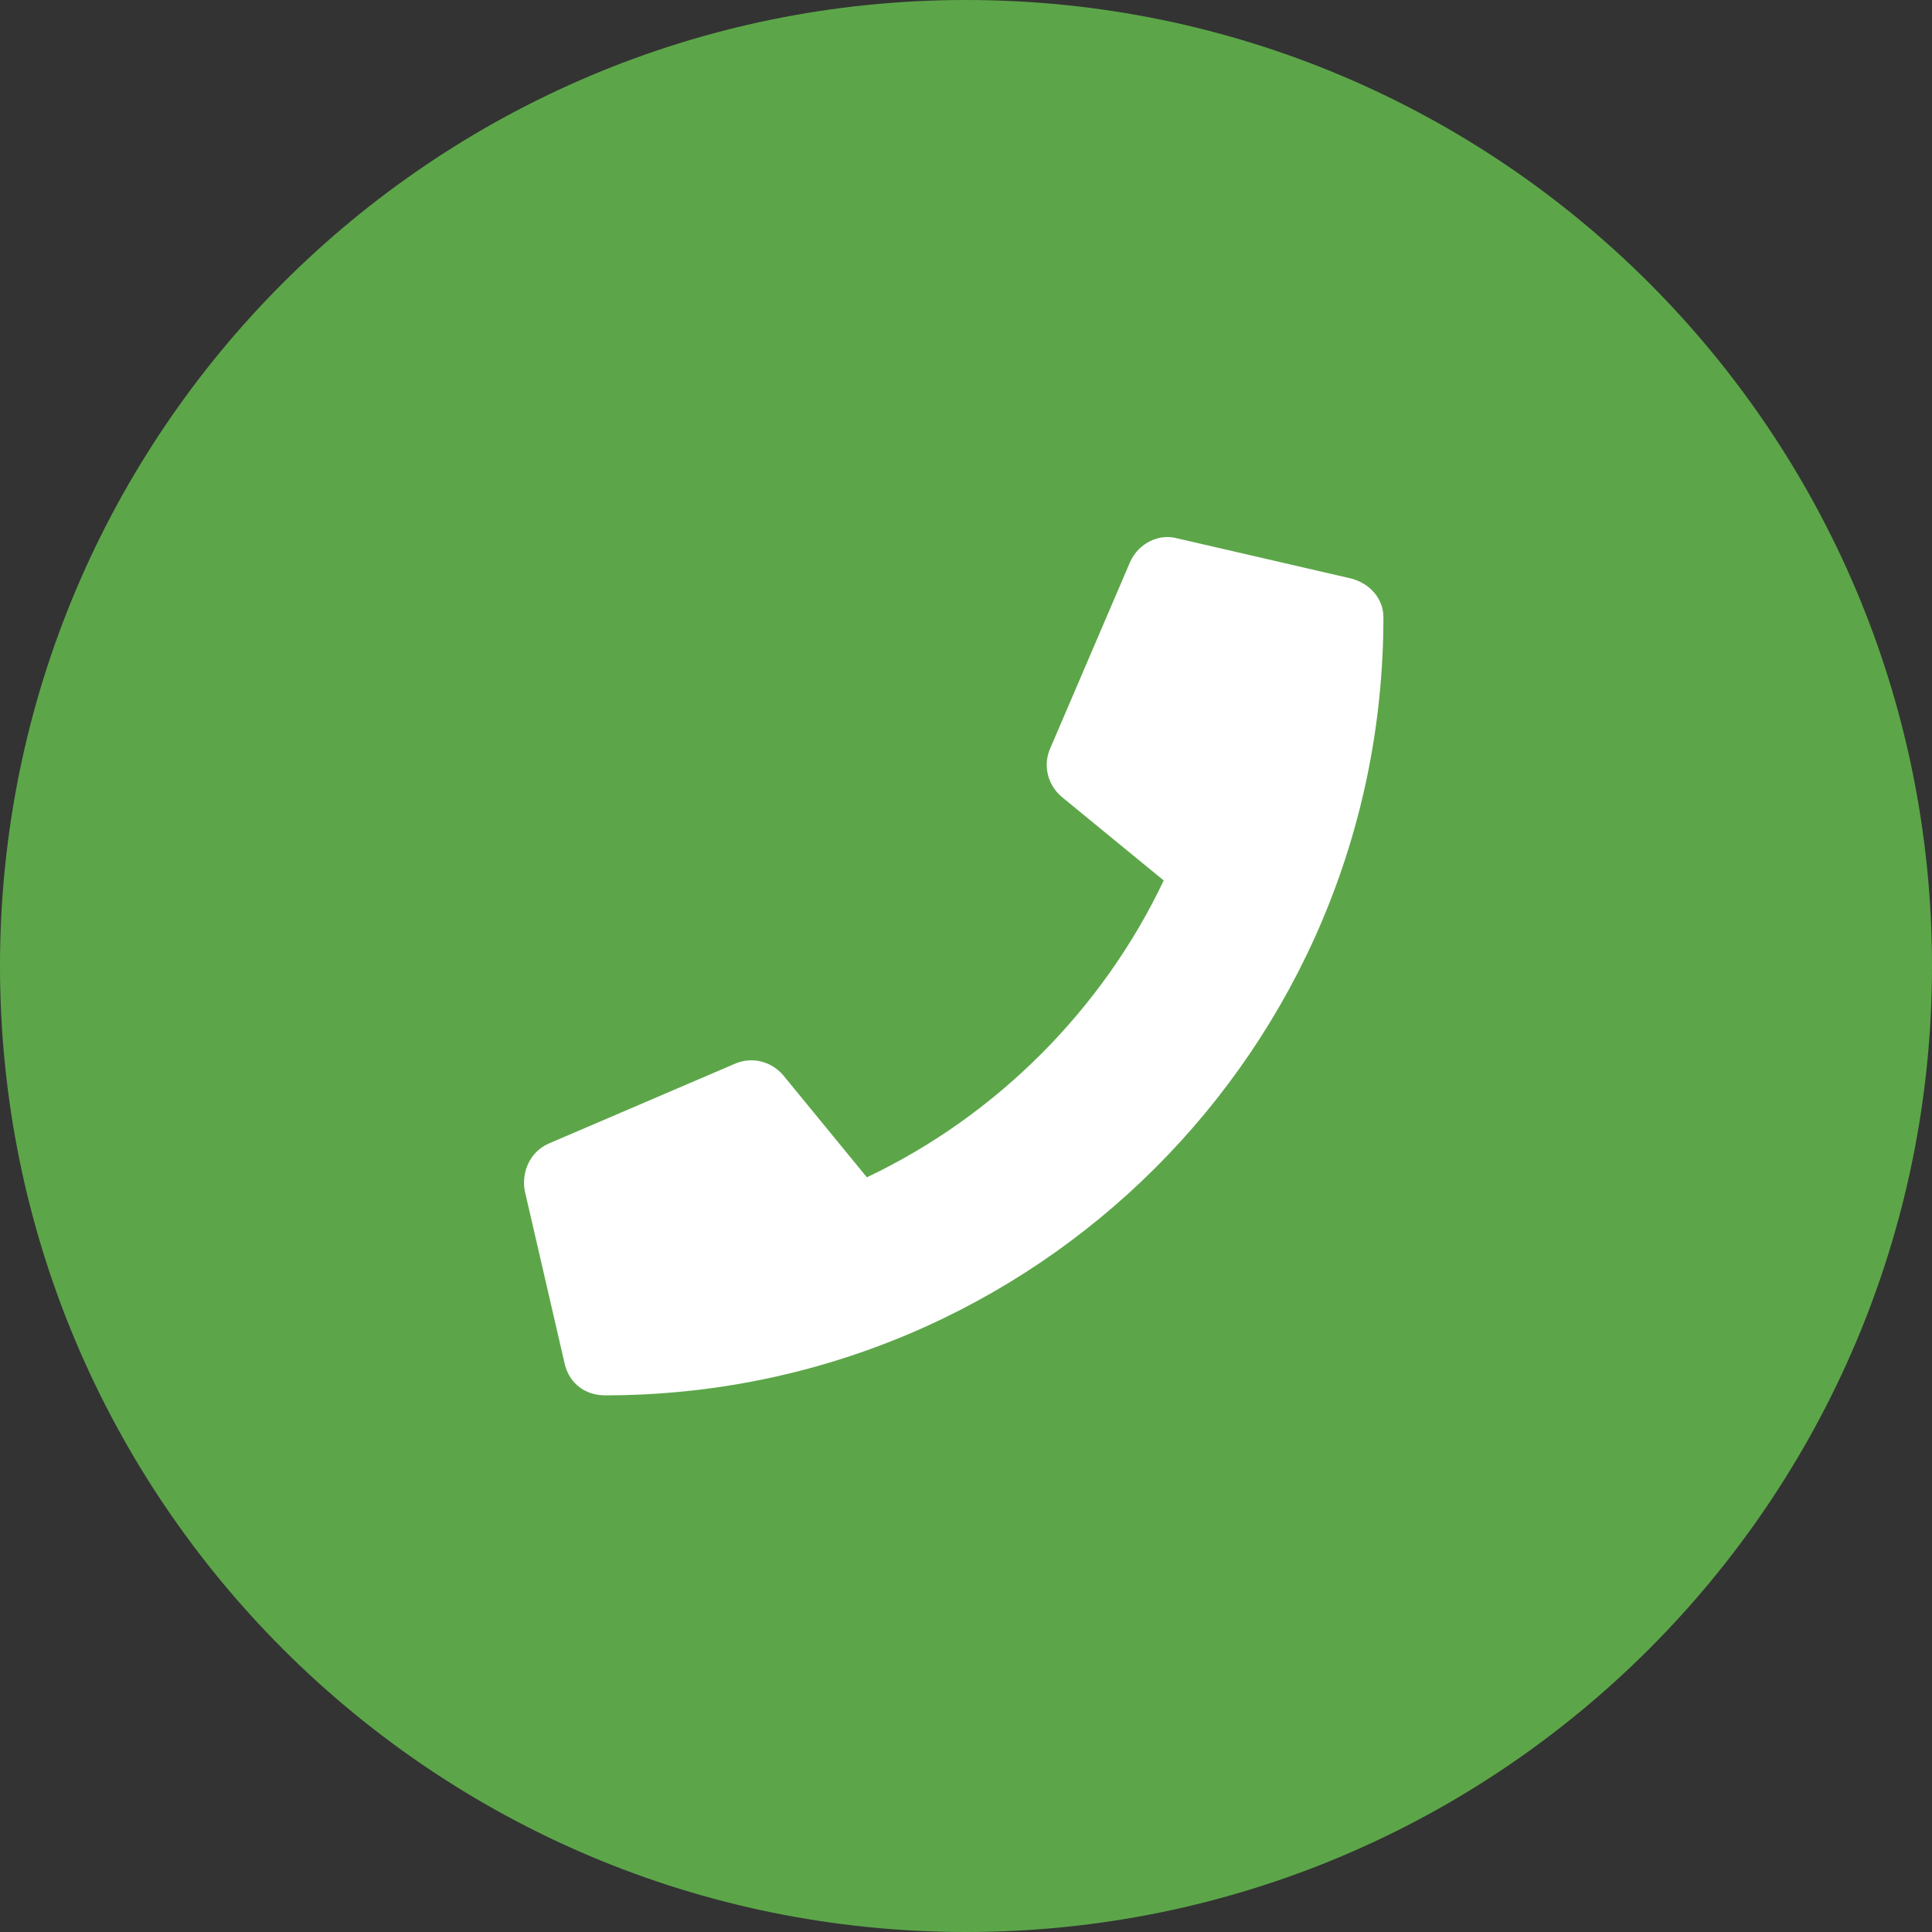 <svg width="81" height="81" viewBox="0 0 81 81" fill="none" xmlns="http://www.w3.org/2000/svg">
<rect x="0" y="0" width="81" height="81" fill="#333333" stroke="none"/>
<path d="M0 40.5C0 18.133 18.133 0 40.5 0C62.867 0 81 18.133 81 40.5C81 62.867 62.867 81 40.5 81C18.133 81 0 62.867 0 40.5Z" fill="#5CA649"/>
<path d="M56.664 24.258L49.352 22.57C48.578 22.359 47.734 22.781 47.383 23.555L44.008 31.43C43.727 32.133 43.938 32.906 44.5 33.398L48.789 36.914C46.258 42.258 41.828 46.758 36.344 49.359L32.828 45.07C32.336 44.508 31.562 44.297 30.859 44.578L22.984 47.953C22.211 48.305 21.859 49.148 22 49.922L23.688 57.234C23.898 58.008 24.531 58.5 25.375 58.5C43.375 58.5 58 43.945 58 25.875C58 25.102 57.438 24.469 56.664 24.258Z" fill="white"/>
</svg>
